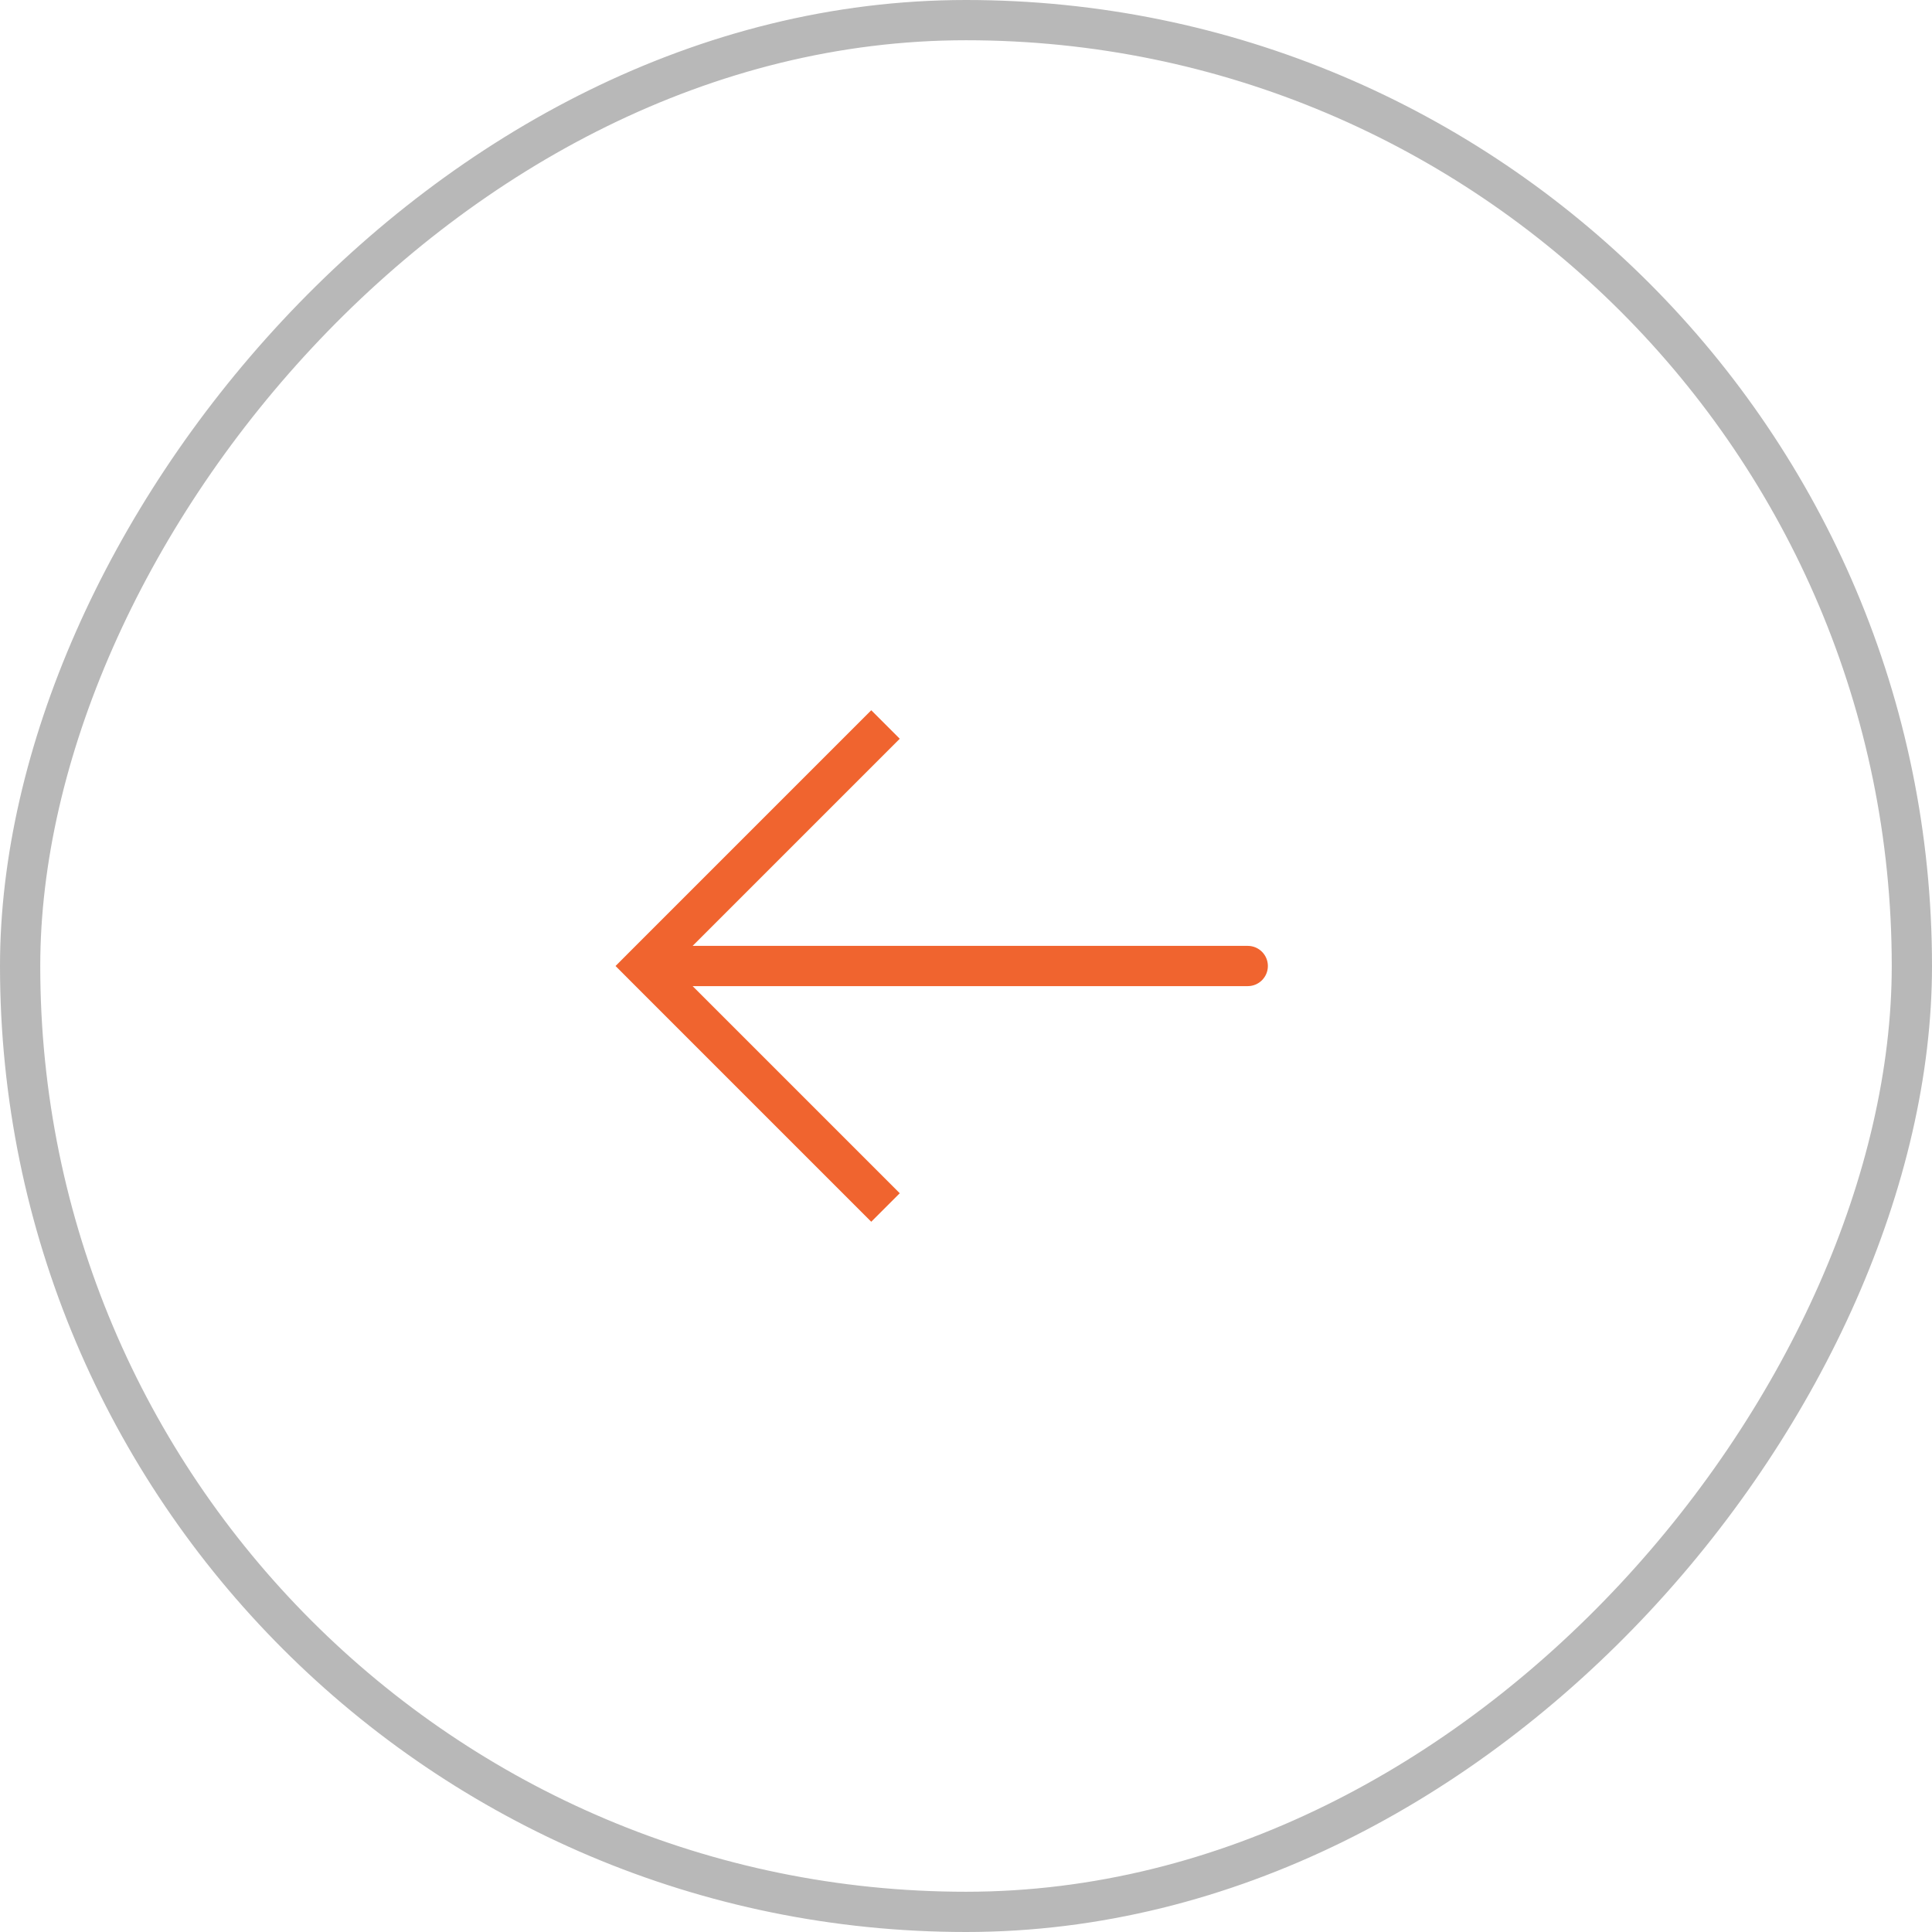 <svg width="48" height="48" viewBox="0 0 48 48" fill="none" xmlns="http://www.w3.org/2000/svg">
<path d="M16 24L15.646 23.646L15.293 24L15.646 24.354L16 24ZM31 24.5C31.276 24.5 31.5 24.276 31.5 24C31.5 23.724 31.276 23.5 31 23.5V24.5ZM21.646 17.646L15.646 23.646L16.354 24.354L22.354 18.354L21.646 17.646ZM15.646 24.354L21.646 30.354L22.354 29.646L16.354 23.646L15.646 24.354ZM16 24.5H31V23.5H16V24.5Z" fill="#F0642F"/>
<rect x="-0.5" y="0.5" width="47" height="47" rx="23.5" transform="matrix(-1 0 0 1 47 0)" stroke="#B8B8B8"/>
</svg>
